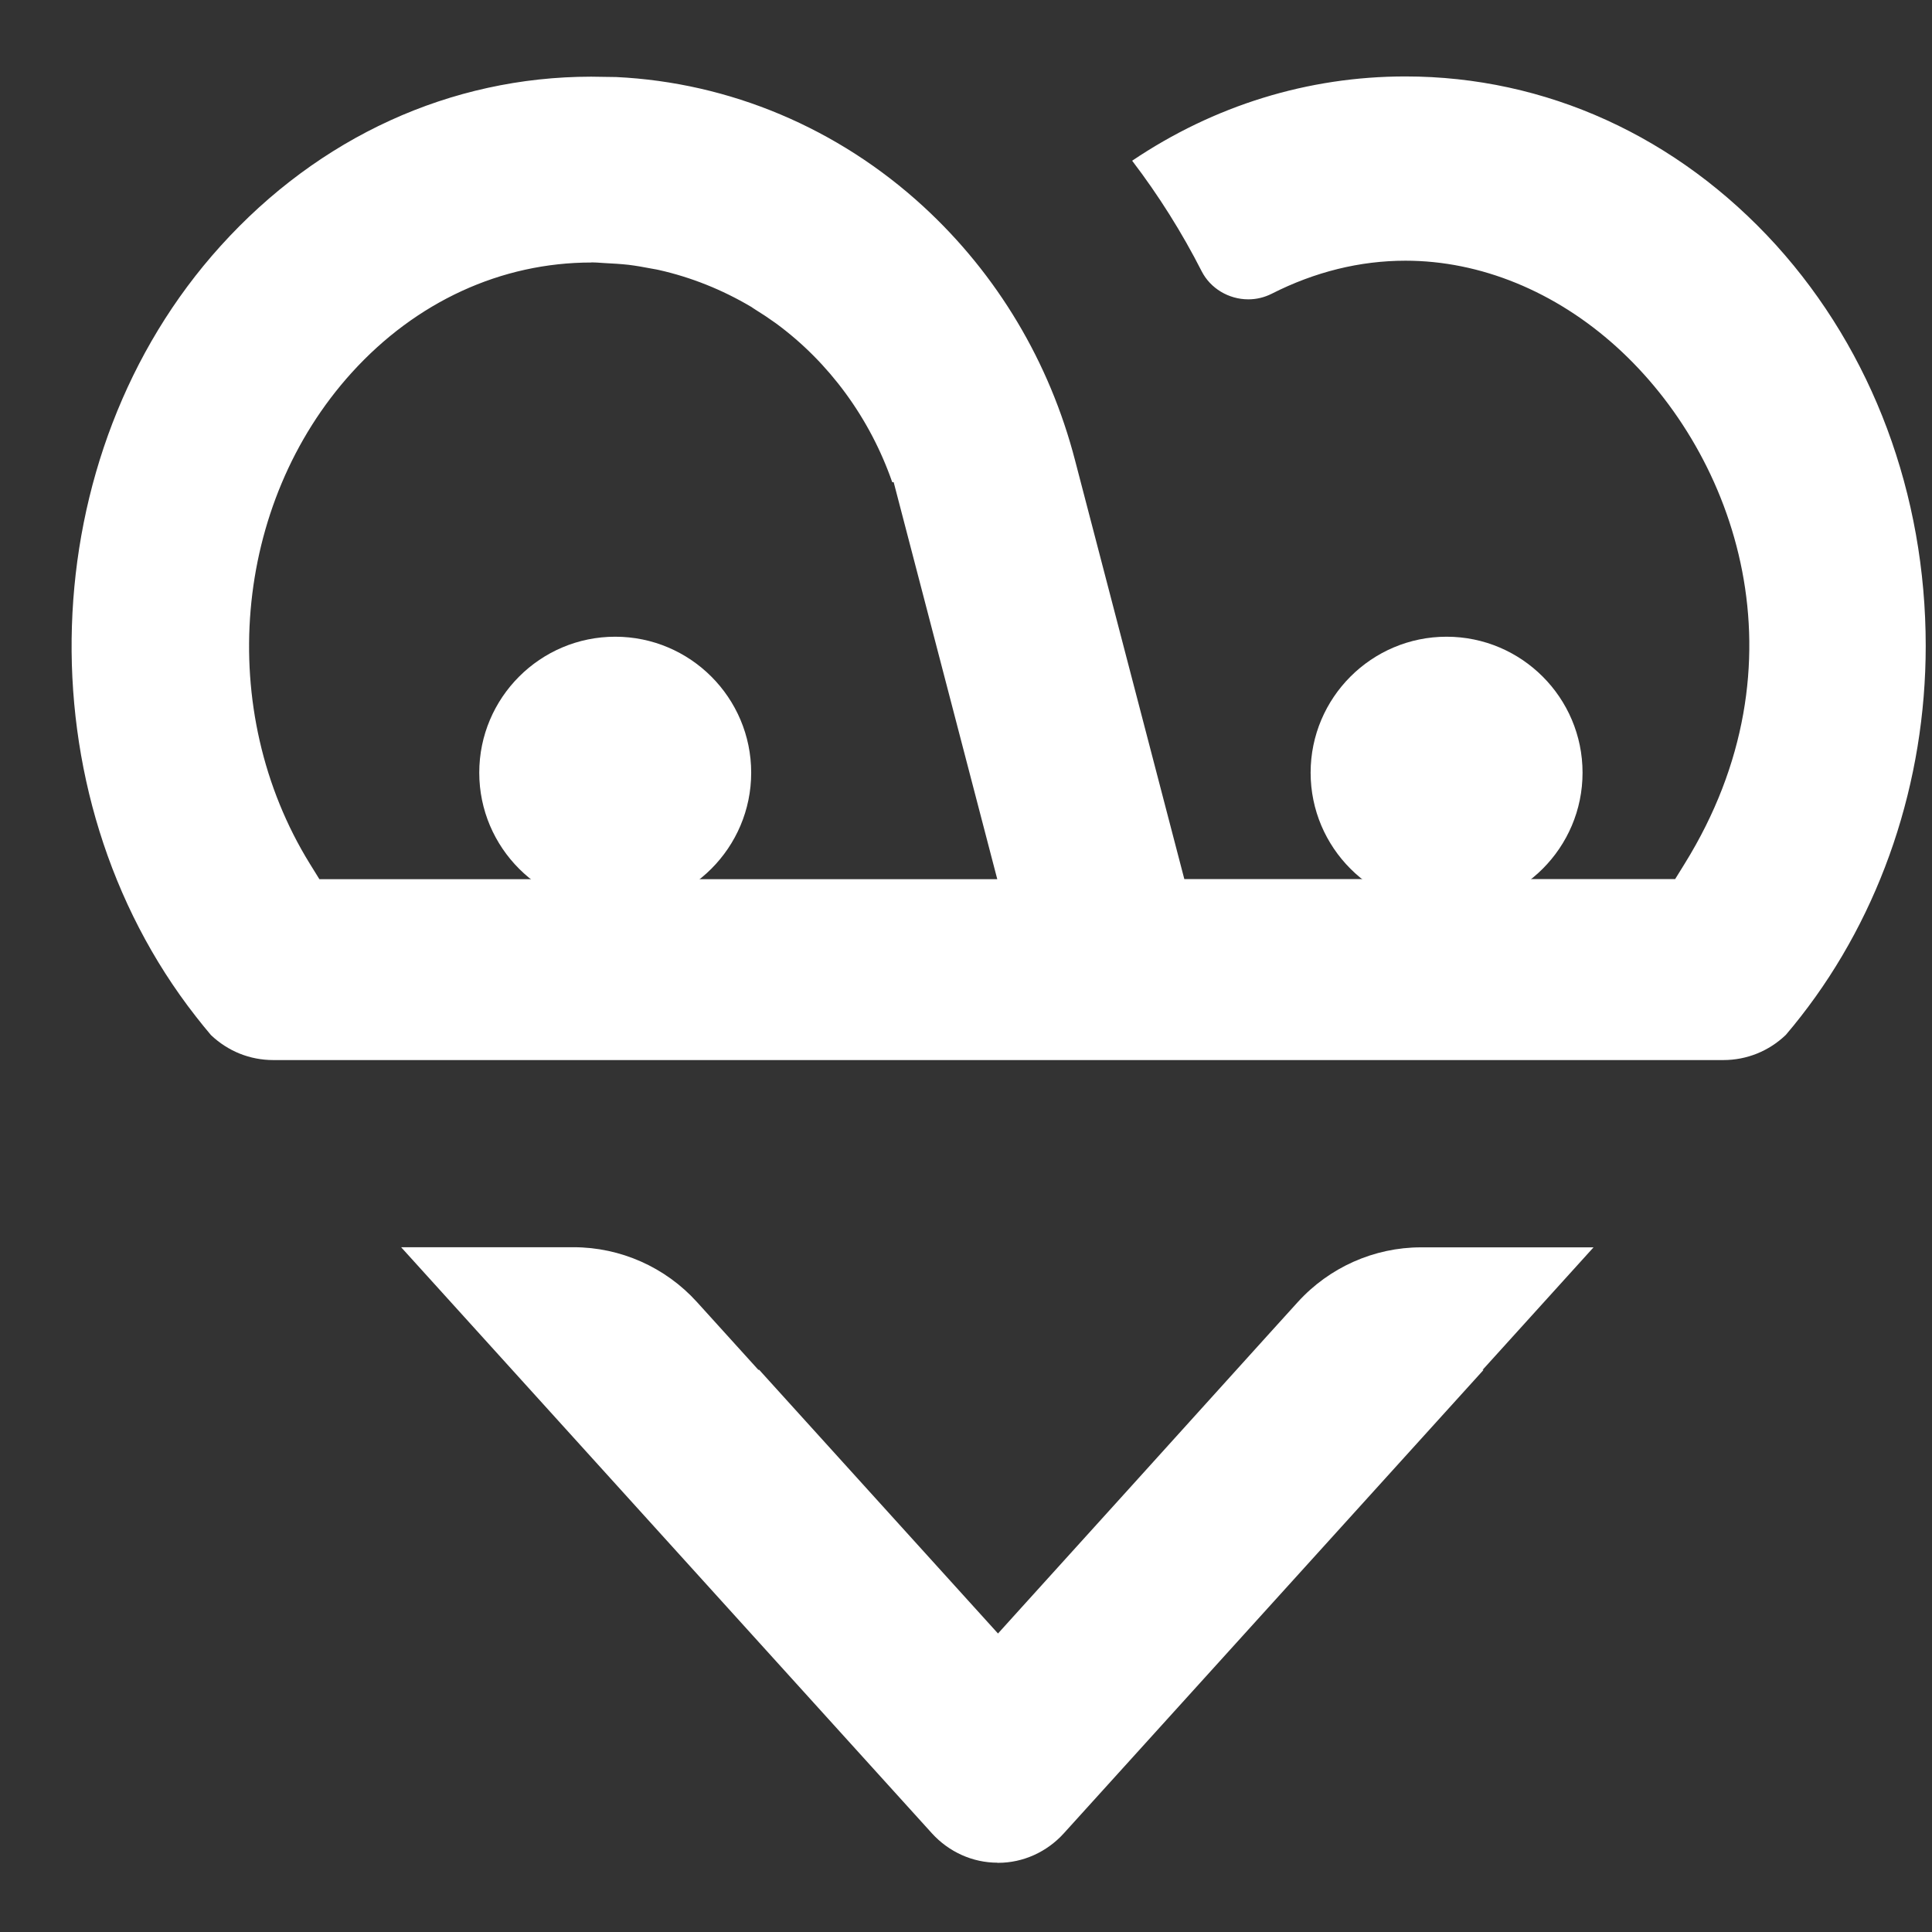 <?xml version="1.0" encoding="UTF-8"?><svg id="Calque_1" xmlns="http://www.w3.org/2000/svg" viewBox="0 0 160 160"><rect x="0" y="0" width="160" height="160" fill="#333333" stroke="none"/><path d="M50.95,75.25c-6.21,0-11.26-5.05-11.26-11.26s5.05-11.26,11.26-11.26,11.26,5.05,11.26,11.26-5.05,11.26-11.26,11.26Z" fill="#fff"/><path d="M119.8,75.25c-6.21,0-11.26-5.05-11.26-11.26s5.05-11.26,11.26-11.26,11.26,5.05,11.26,11.26-5.05,11.26-11.26,11.26Z" fill="#fff"/><path d="M82.6,154.26c-2.05,0-4.02-.89-5.42-2.43l-43.96-48.54h14.28c3.88,0,7.6,1.65,10.21,4.53l5.09,5.62h.07l19.78,21.84,1.97-2.18c5.06-5.58,12.65-13.98,20.53-22.7l2.32-2.56c2.61-2.88,6.33-4.54,10.21-4.54h14.29l-9.19,10.15h.08l-34.77,38.39c-1.4,1.54-3.37,2.43-5.42,2.43h-.08Z" fill="#fff"/><path d="M22.63,87.79c-1.93,0-3.75-.73-5.16-2.07-.43-.5-.84-1.02-1.25-1.54C1.75,65.69,2.64,37.66,18.26,20.38c8.16-9.04,19.06-14.02,30.69-14.03l2.08.03c9.39.45,18.37,4.22,25.45,10.73,6.1,5.61,10.44,12.87,12.55,21.01l9.05,34.68h40.65l.78-1.26c10.29-16.59,4.3-33.81-5.62-42.8-5.09-4.61-11.3-7.15-17.49-7.15-3.77,0-7.51.92-11.09,2.74-.6.3-1.25.46-1.93.46h0c-1.63,0-3.14-.91-3.86-2.32-1.64-3.22-3.57-6.29-5.76-9.16,6.78-4.57,14.55-6.98,22.63-6.98,11.62,0,22.52,4.96,30.7,13.97,7.99,8.84,12.39,20.63,12.39,33.19,0,11.27-3.68,22.17-10.35,30.7-.4.51-.81,1.02-1.24,1.52-1.4,1.34-3.23,2.08-5.17,2.08H22.63ZM48.98,21.74c-7.47,0-14.52,3.24-19.85,9.12-9.86,10.88-11.32,27.99-3.46,40.69l.78,1.26h56.14l-8.58-32.88h-.12c-1.84-5.29-5.22-9.92-9.64-13.16-.57-.41-1.14-.79-1.71-1.14l-.35-.23c-2.4-1.42-4.96-2.44-7.62-3.04-.16-.04-.31-.06-.47-.09-.78-.15-1.41-.26-2.05-.34-.65-.07-1.29-.11-1.93-.14l-.31-.02c-.27-.02-.55-.04-.82-.04Z" fill="#fff"/></svg>